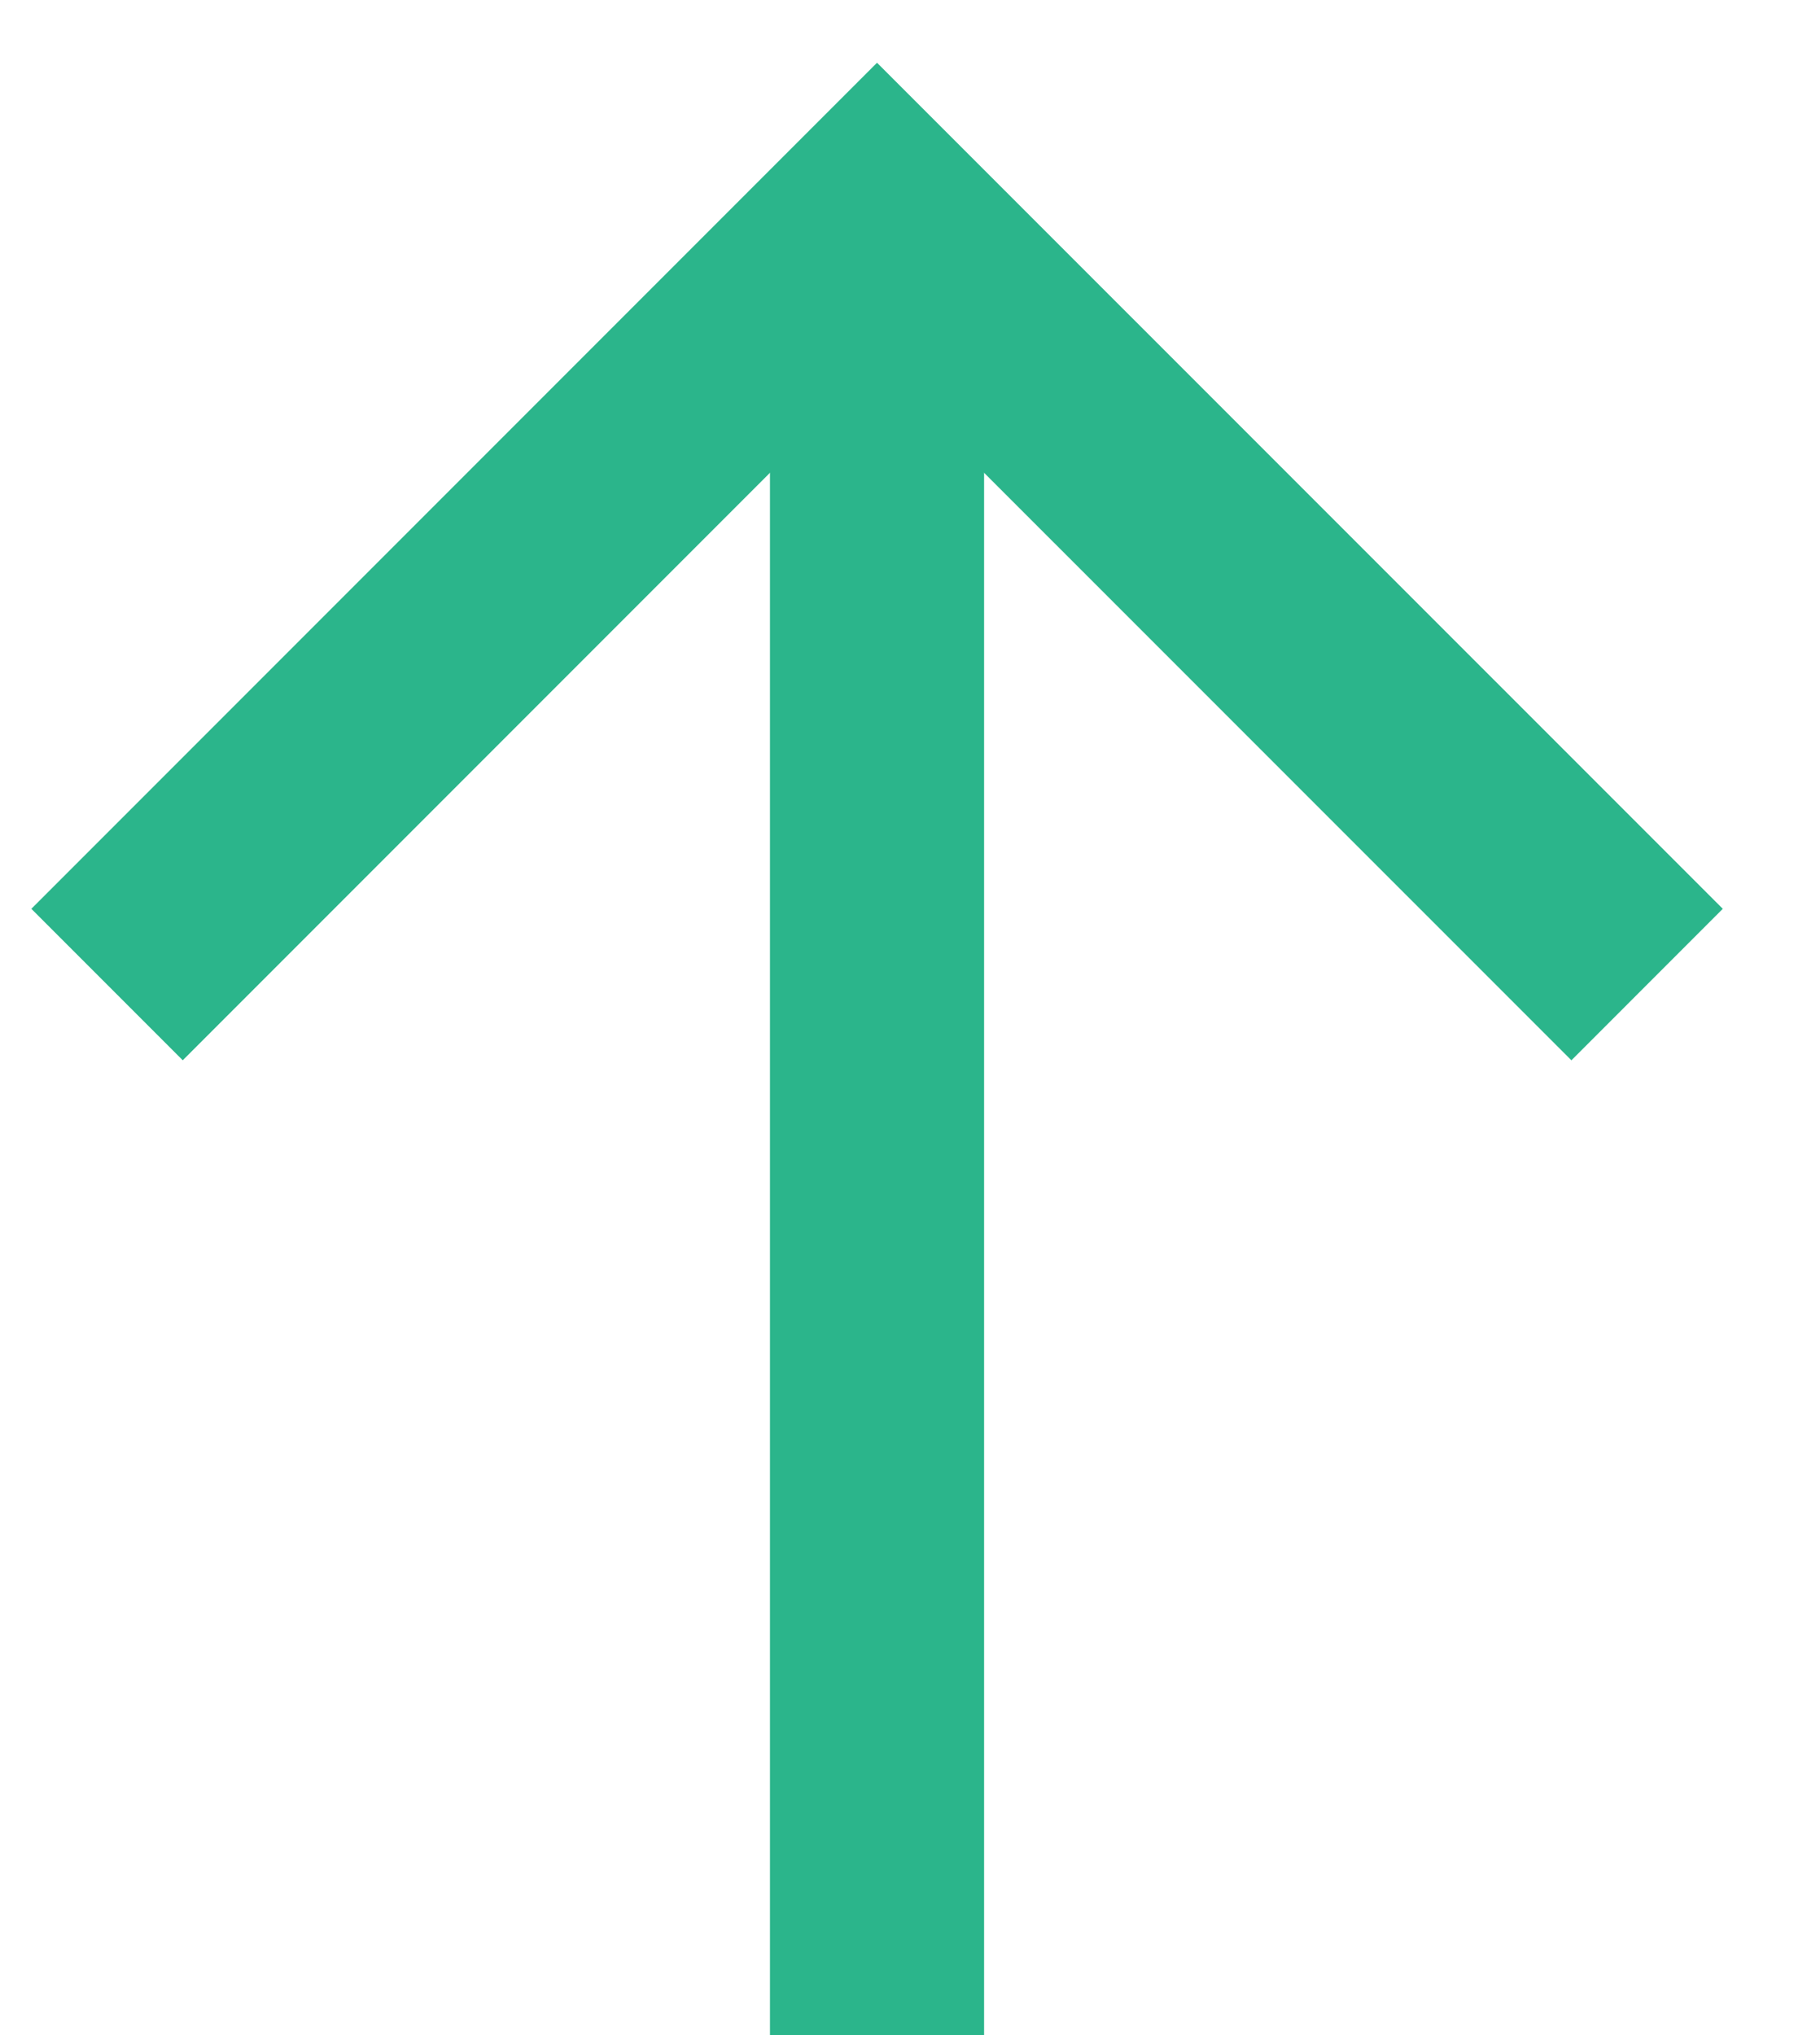 <?xml version="1.0" encoding="UTF-8"?>
<svg xmlns="http://www.w3.org/2000/svg" width="17" height="19" viewBox="0 0 17 19" fill="none">
  <g id="Group 139">
    <path id="Vector 8" d="M1 9.192L8.192 2L15.385 9.192" stroke="#2BB58B" stroke-width="2"></path>
    <path id="Vector 9" d="M8.192 2V19" stroke="#2BB58B" stroke-width="2"></path>
  </g>
</svg>

